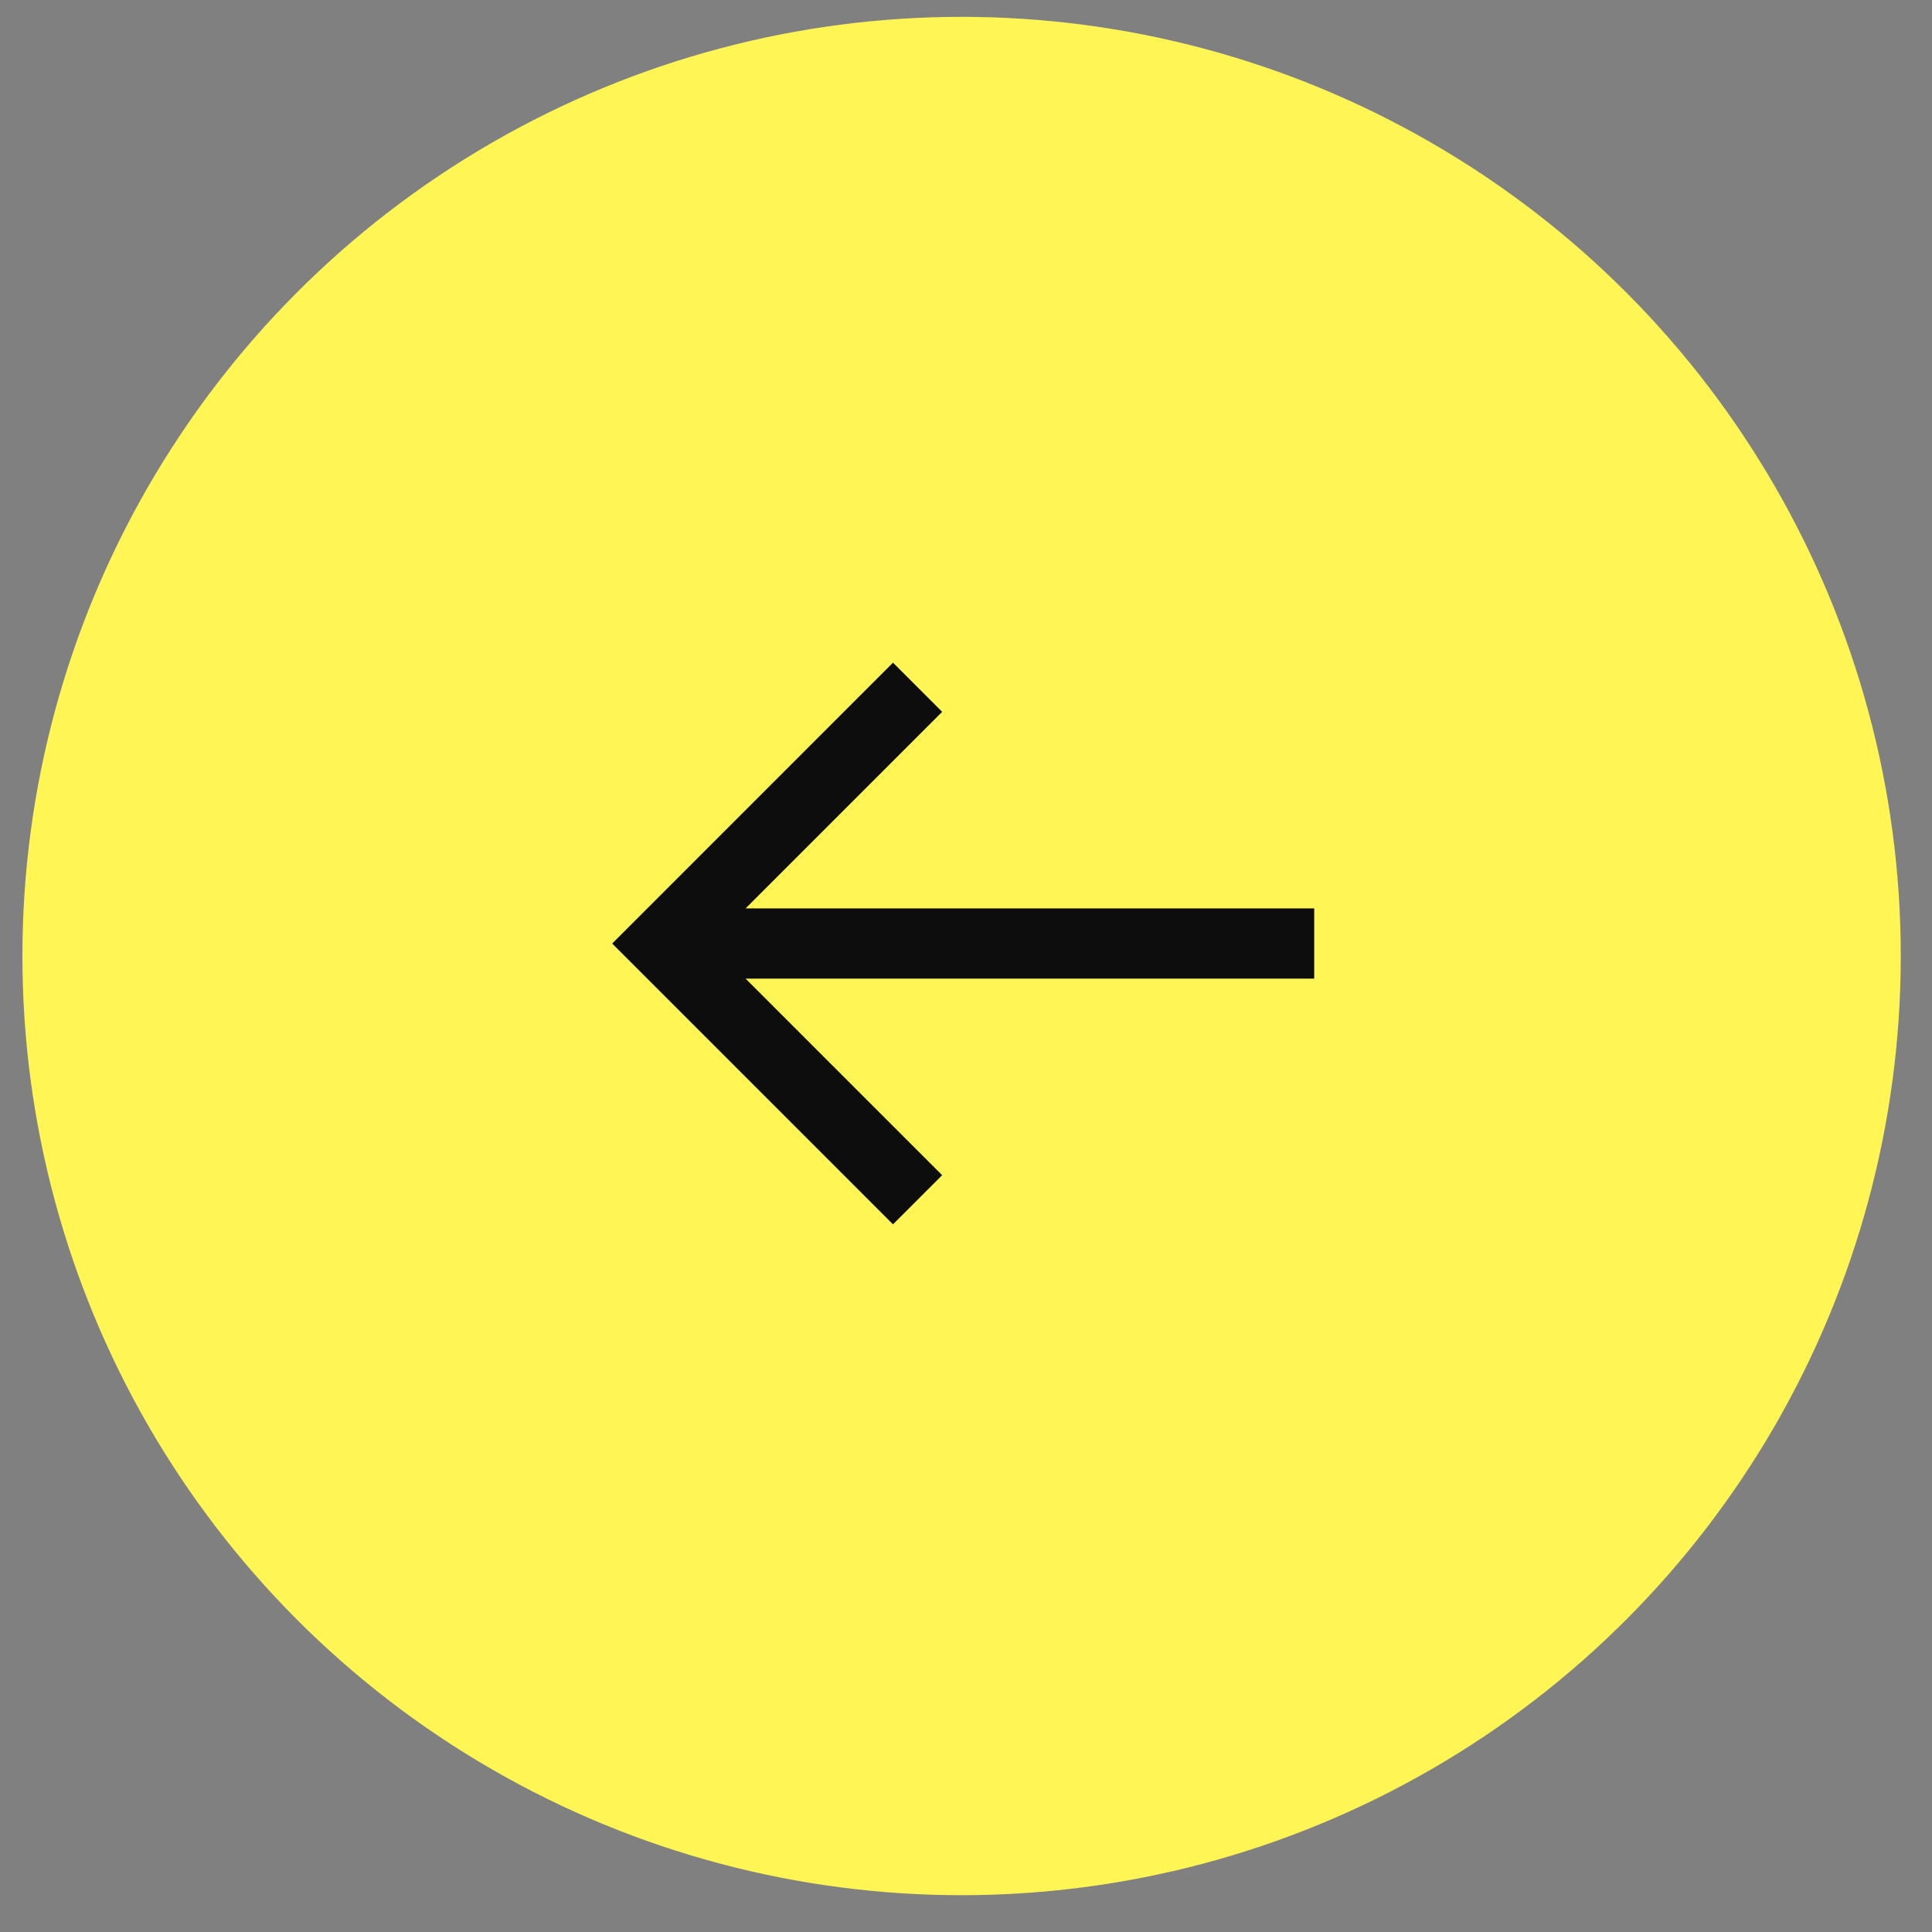 <?xml version="1.0" encoding="UTF-8"?> <svg xmlns="http://www.w3.org/2000/svg" width="43" height="43" viewBox="0 0 43 43" fill="none"><rect x="0" y="0" width="43" height="43" fill="#808080" stroke="none"/><circle cx="21.402" cy="21.278" r="20.903" fill="#FFF555"></circle><path d="M19.875 14.749L20.969 15.843L16.594 20.218H29.25V21.781H16.594L20.969 26.156L19.875 27.25L13.625 21L19.875 14.749Z" fill="#0D0D0D"></path></svg> 